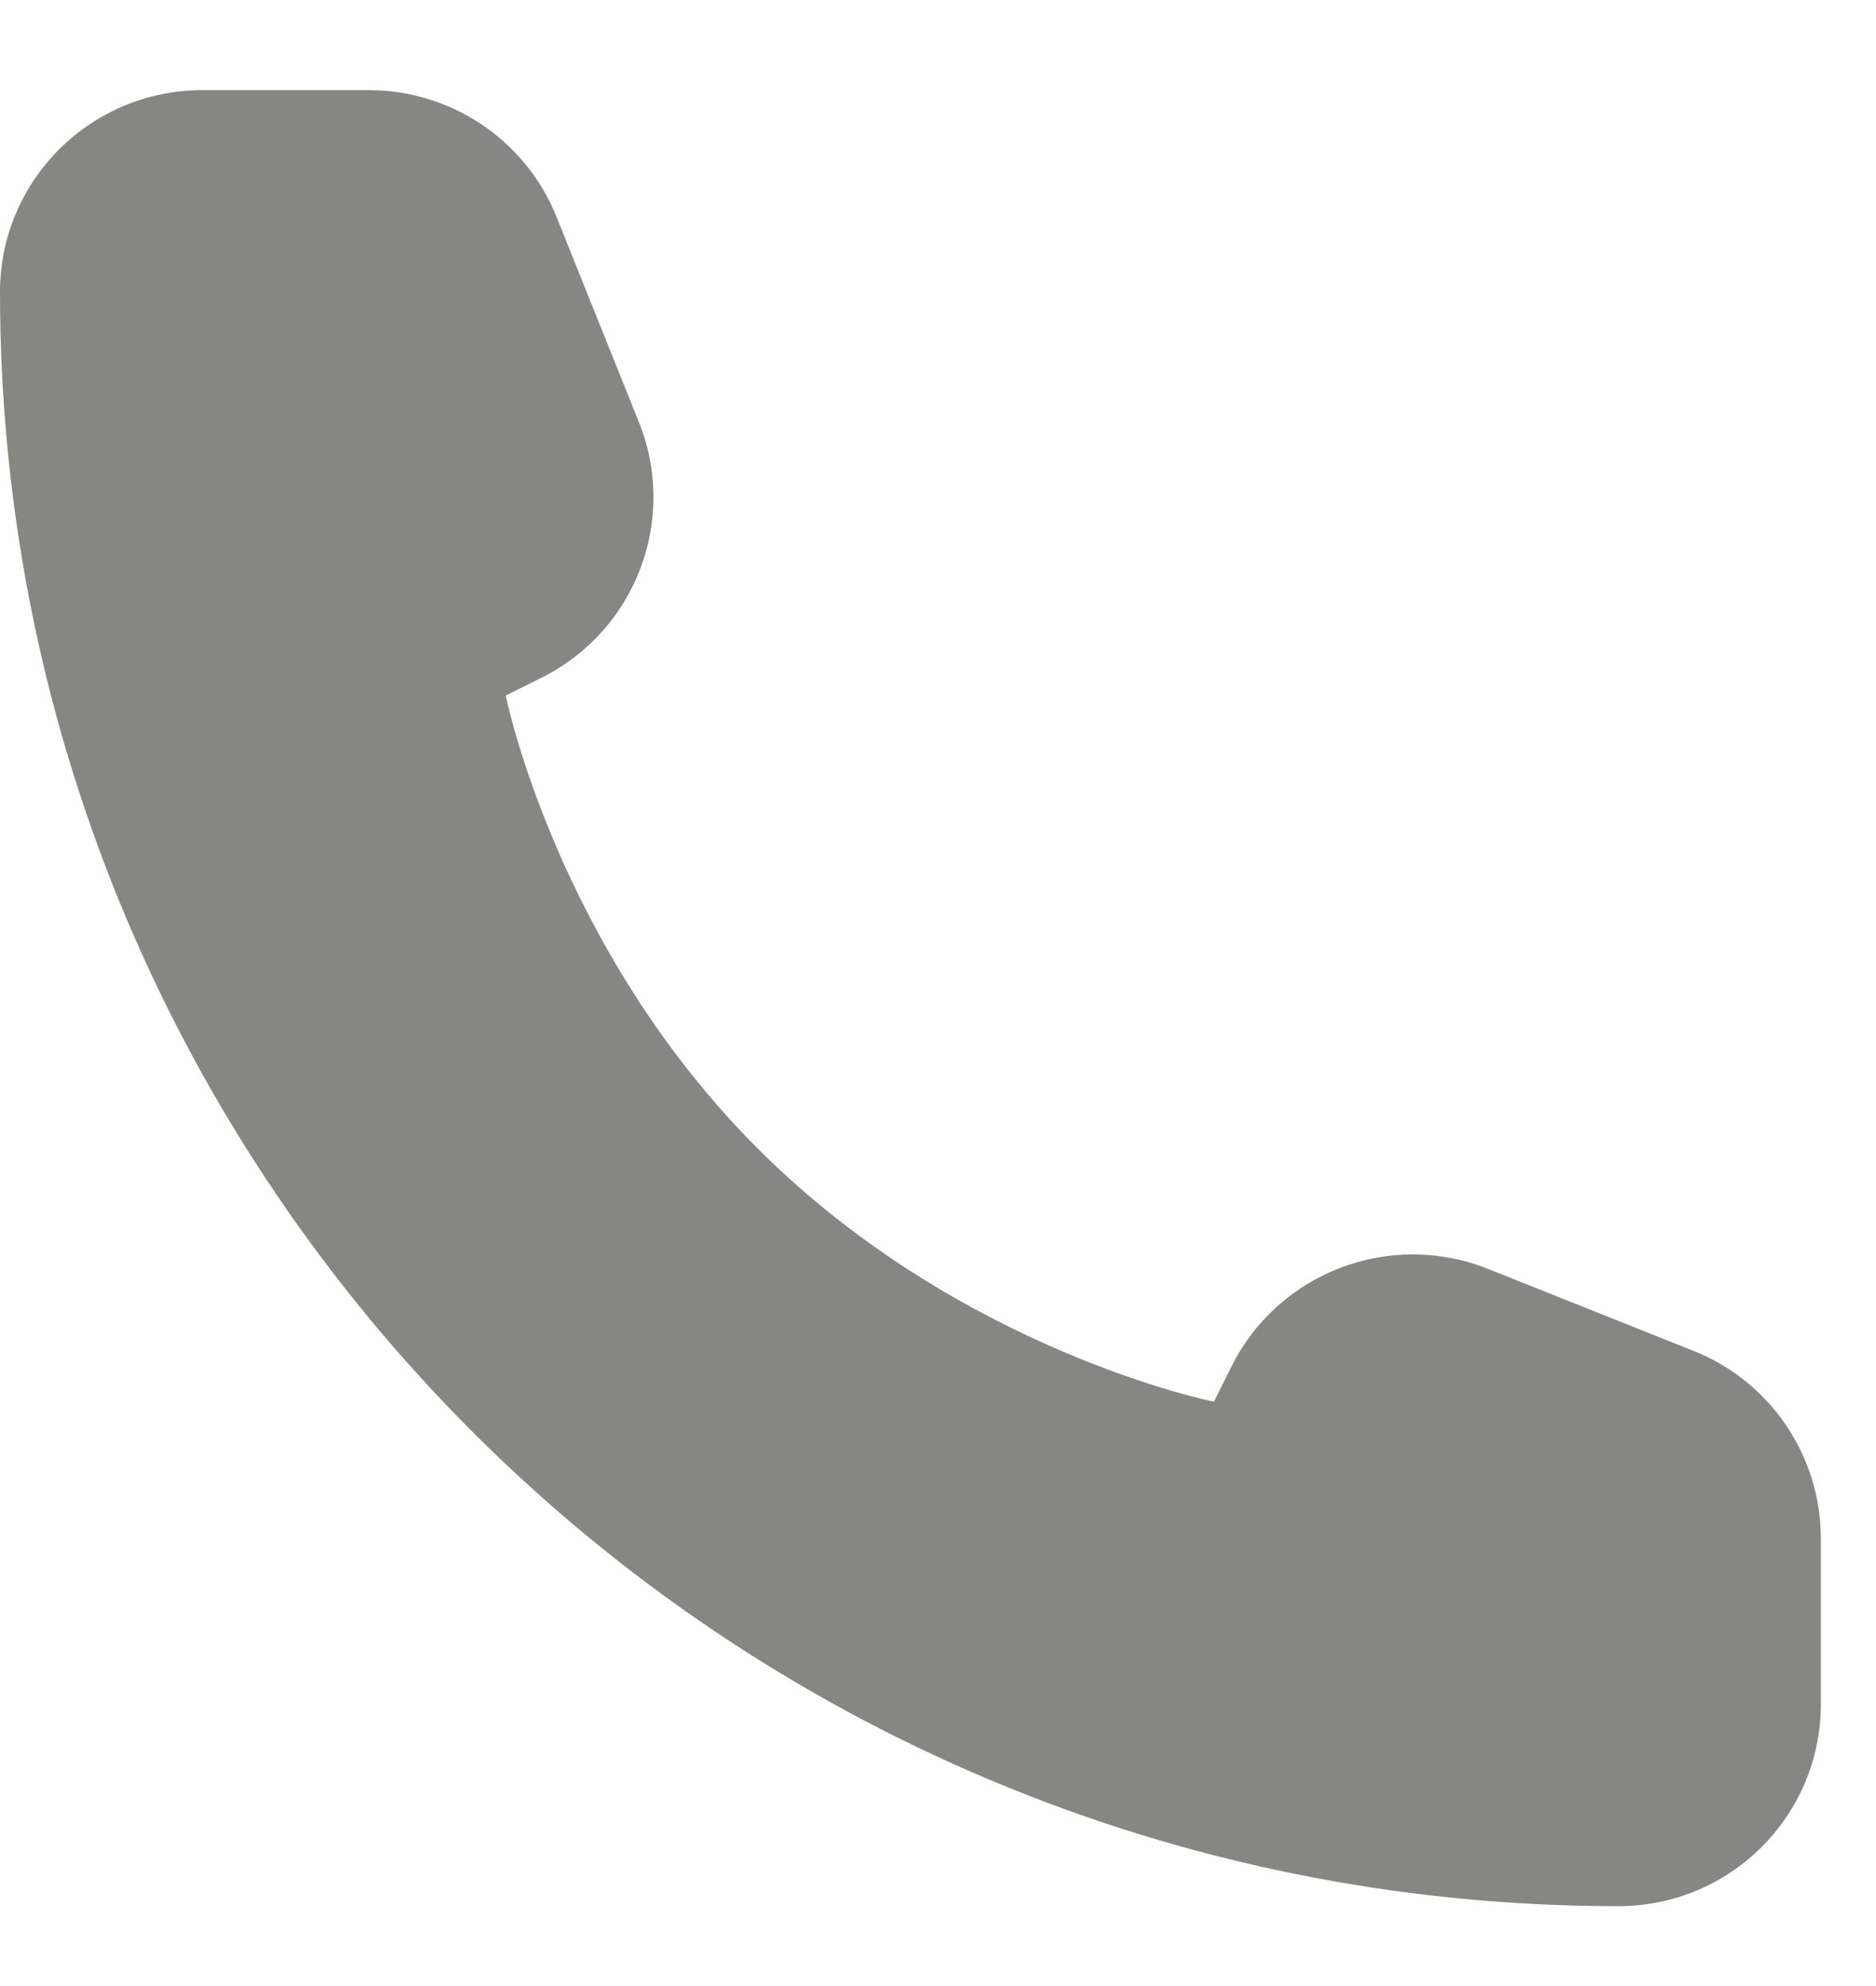 <?xml version="1.0" encoding="UTF-8"?> <svg xmlns="http://www.w3.org/2000/svg" width="17" height="18" viewBox="0 0 17 18" fill="none"> <path d="M16.5 15.447V13.942C16.5 13.195 16.044 12.522 15.348 12.244L13.483 11.5C12.598 11.147 11.589 11.53 11.162 12.38L11 12.704C11 12.704 8.708 12.247 6.875 10.418C5.042 8.59 4.583 6.304 4.583 6.304L4.908 6.142C5.761 5.716 6.144 4.71 5.79 3.827L5.044 1.967C4.766 1.273 4.092 0.817 3.342 0.817H1.833C0.821 0.817 0 1.636 0 2.646C0 10.726 6.566 17.276 14.667 17.276C15.679 17.276 16.5 16.457 16.5 15.447Z" fill="#868782"></path> </svg> 
